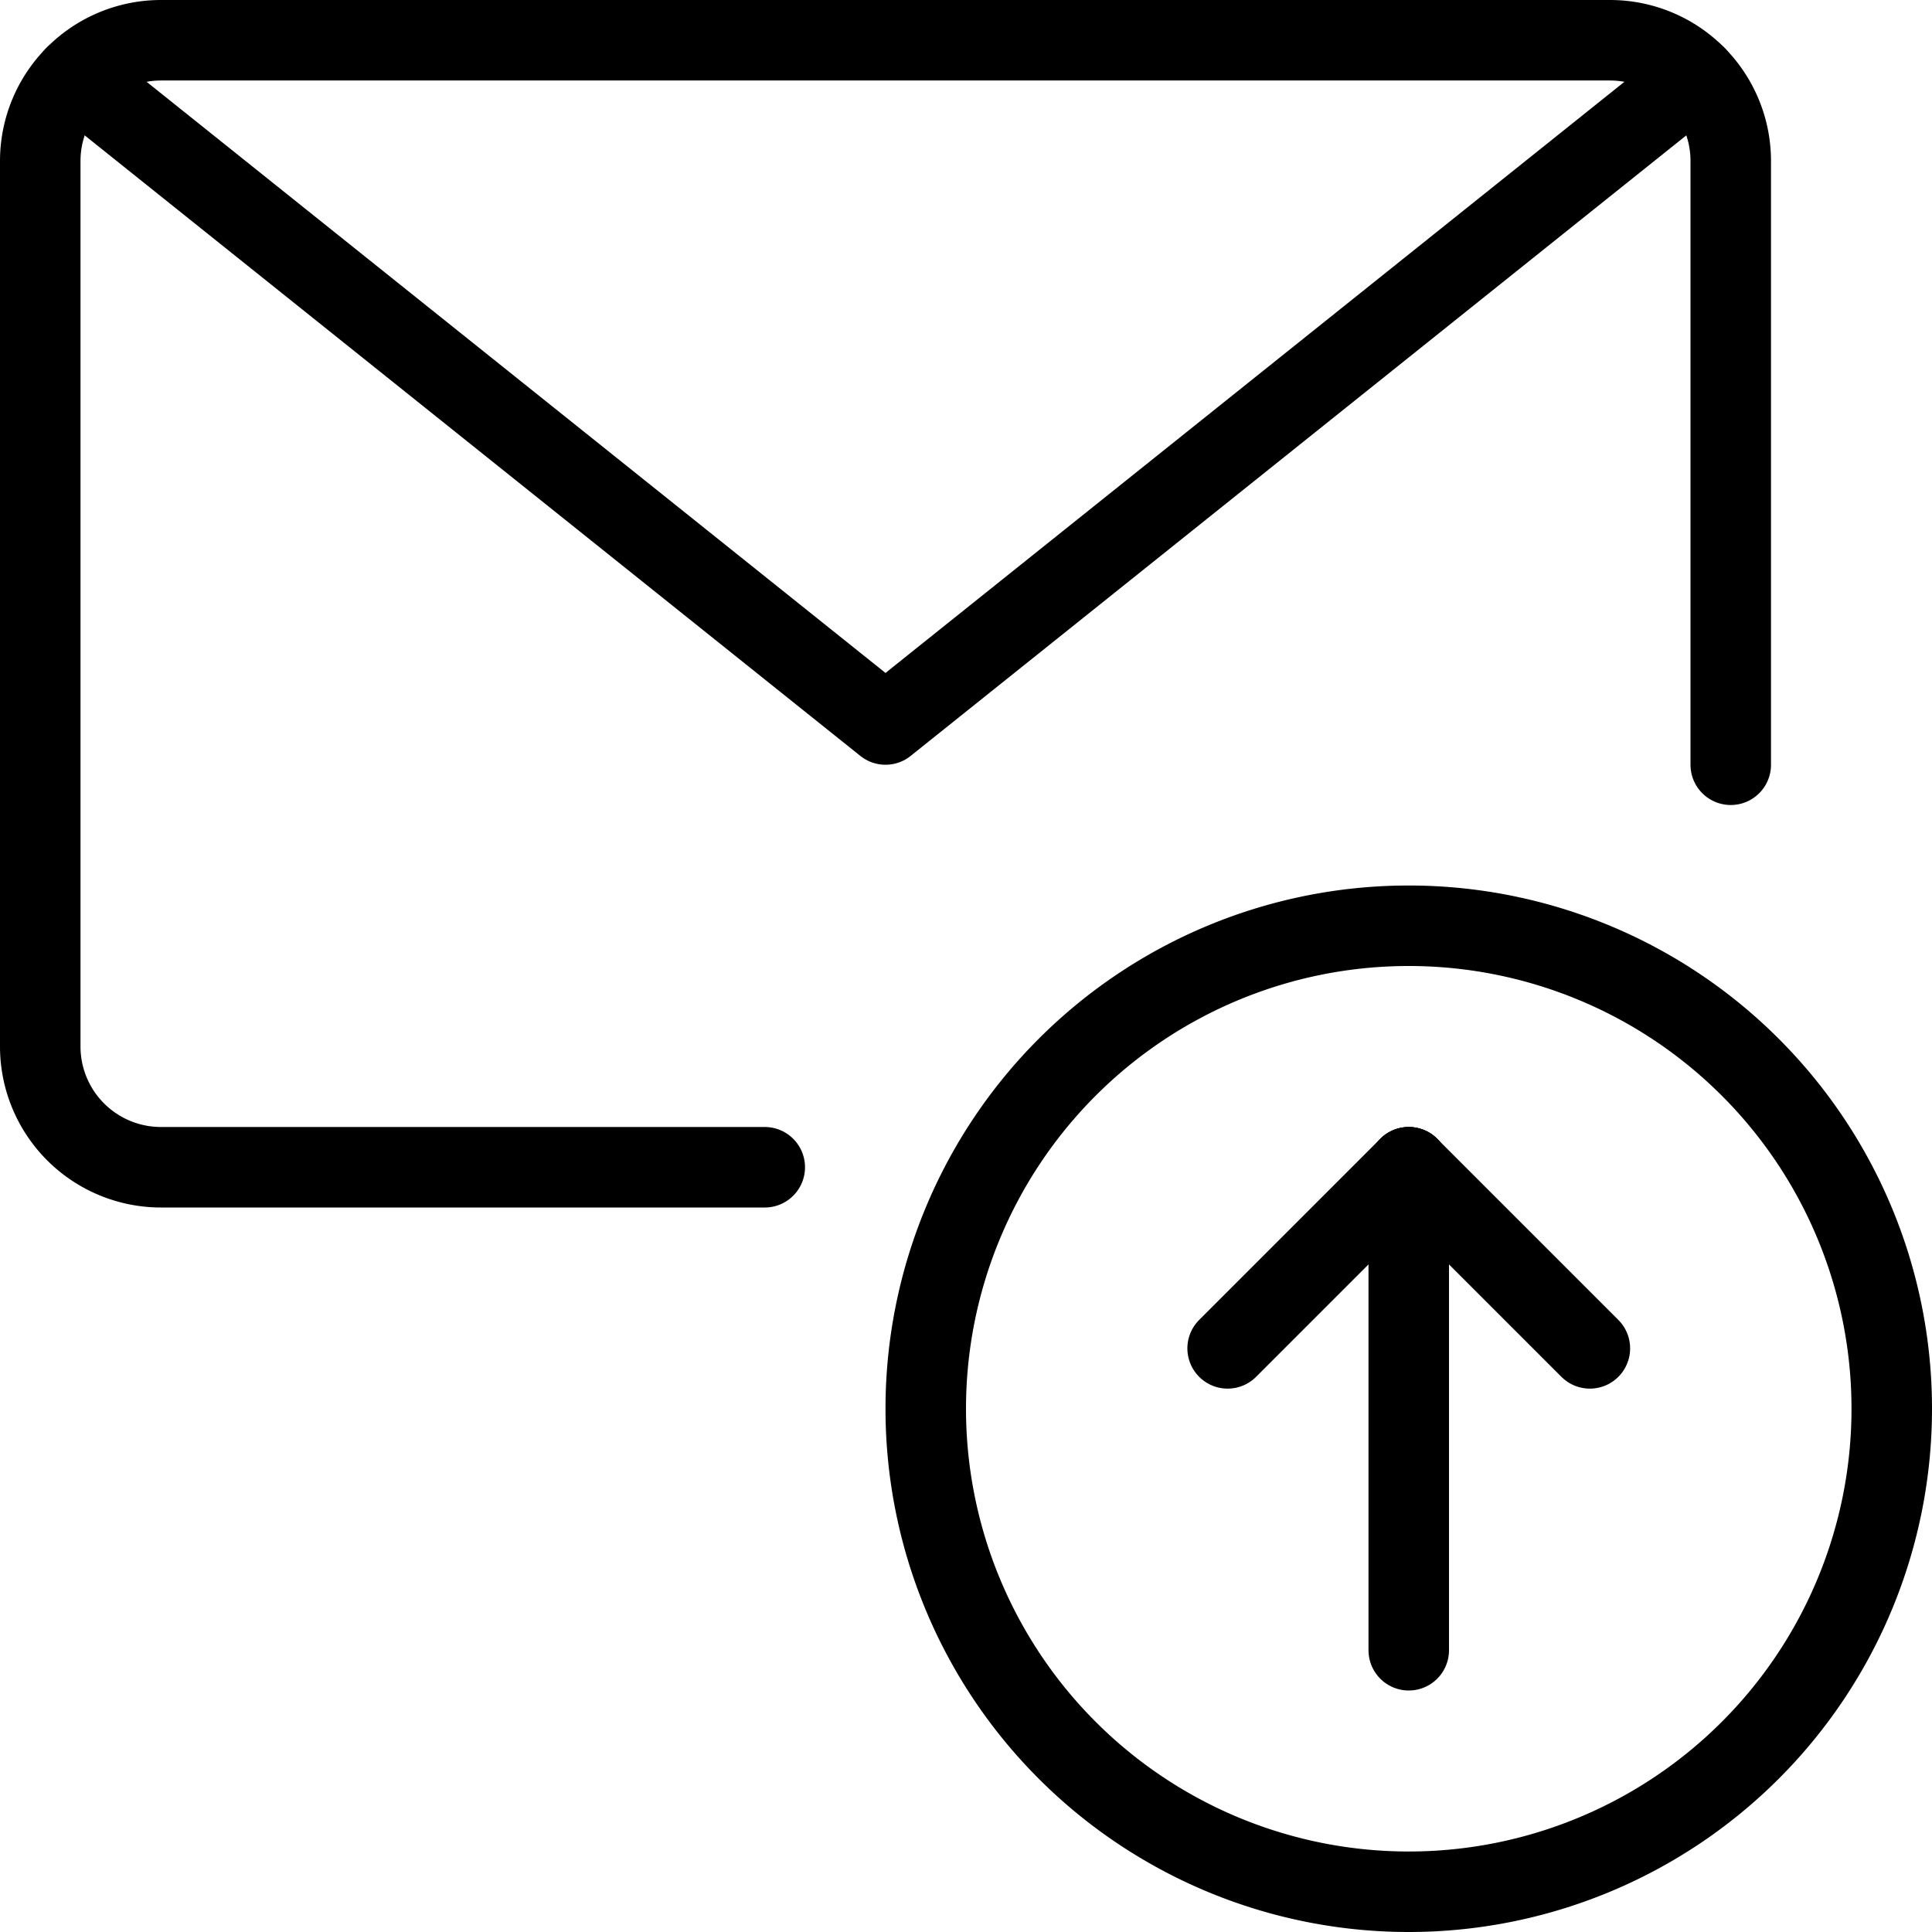 <svg viewBox="0 0 24 24" xmlns="http://www.w3.org/2000/svg"><g transform="matrix(1,0,0,1,0,0)"><path d="M11.500 17.500 A6.000 6.000 0 1 0 23.500 17.500 A6.000 6.000 0 1 0 11.500 17.500 Z" fill="none" stroke="#000000" stroke-linecap="round" stroke-linejoin="round"></path><path d="M17.5 20.5L17.5 14.5" fill="none" stroke="#000000" stroke-linecap="round" stroke-linejoin="round"></path><path d="M17.5 14.5L15.25 16.75" fill="none" stroke="#000000" stroke-linecap="round" stroke-linejoin="round"></path><path d="M17.5 14.5L19.75 16.75" fill="none" stroke="#000000" stroke-linecap="round" stroke-linejoin="round"></path><path d="M9.5,14.5H2A1.5,1.5,0,0,1,.5,13V2A1.5,1.5,0,0,1,2,.5H20A1.5,1.5,0,0,1,21.5,2V9.5" fill="none" stroke="#000000" stroke-linecap="round" stroke-linejoin="round"></path><path d="M21.067 0.946L11 9 0.933 0.946" fill="none" stroke="#000000" stroke-linecap="round" stroke-linejoin="round"></path></g></svg>